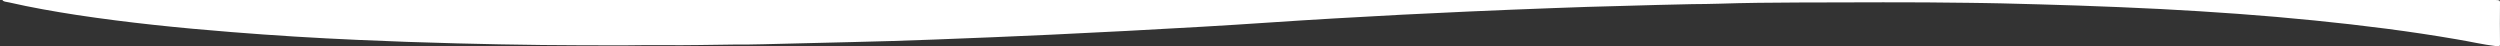 <?xml version="1.0" encoding="utf-8"?>
<!-- Generator: Adobe Illustrator 25.2.1, SVG Export Plug-In . SVG Version: 6.00 Build 0)  -->
<svg version="1.1" id="Camada_1" xmlns="http://www.w3.org/2000/svg" xmlns:xlink="http://www.w3.org/1999/xlink" x="0px" y="0px"
	 viewBox="0 0 2300 42.5" style="enable-background:new 0 0 2300 42.5;" xml:space="preserve">
<rect x="0" y="0" width="2300" height="42.5" fill="#333333" stroke="none"/>
<style type="text/css">
	.st0{fill:#FFFFFF;}
</style>
<g>
	<g>
		<path class="st0" d="M2.3,0C766.7,0,1531,0,2295.4,0c3.7,0,4.6,0.3,4.6,2c-0.2,13-0.1,26.1,0,39.2c0,1-0.6,1.5-3.1,1.3
			c-12.8-1.5-24.3-4.3-36.5-6.3c-42.7-7.4-86.6-12.9-131.3-17.4c-46.6-4.7-93.8-8-141.3-10.5c-25.3-1.3-50.6-2.3-76-3.2
			c-23.4-0.8-46.8-1.4-70.2-2c-10.1-0.3-20.3-0.3-30.4-0.5c-52.5-0.8-104.9-0.4-157.4-0.3c-24.1,0.1-48.2,0.3-72.3,1.1
			c-8.1,0.3-16.3,0.3-24.4,0.4c-22.1,0.4-44.2,1.1-66.3,1.7c-20.3,0.5-40.5,1.1-60.7,1.9c-26.4,1-52.7,2-79,3.2
			c-40.9,1.8-81.8,3.9-122.5,6.3c-40.9,2.3-81.7,5.4-122.6,7.7c-46.2,2.7-92.5,5.1-138.9,7.3c-35.9,1.7-71.9,3.1-107.9,4.5
			c-25,1-50.1,1.7-75.2,2.3c-27.2,0.8-54.5,1.2-81.7,2c-9.3,0.3-18.6,0.3-27.9,0.3c-21.5,0.2-42.9,0.8-64.4,0.5
			c-11.5-0.1-23,0.1-34.5,0.2c-25.5,0-51,0-76.4-0.3c-26.3-0.3-52.5-0.8-78.8-1.5c-30.4-0.8-60.8-1.8-91.1-3.2
			c-38.9-1.7-77.7-4.1-116.2-7.2c-48.2-3.8-95.8-8.7-142.2-15.7c-21.4-3.3-42.4-7-62.5-11.6C5.7,1.7,2.7,1.5,2.3,0z"/>
	</g>
</g>
</svg>
